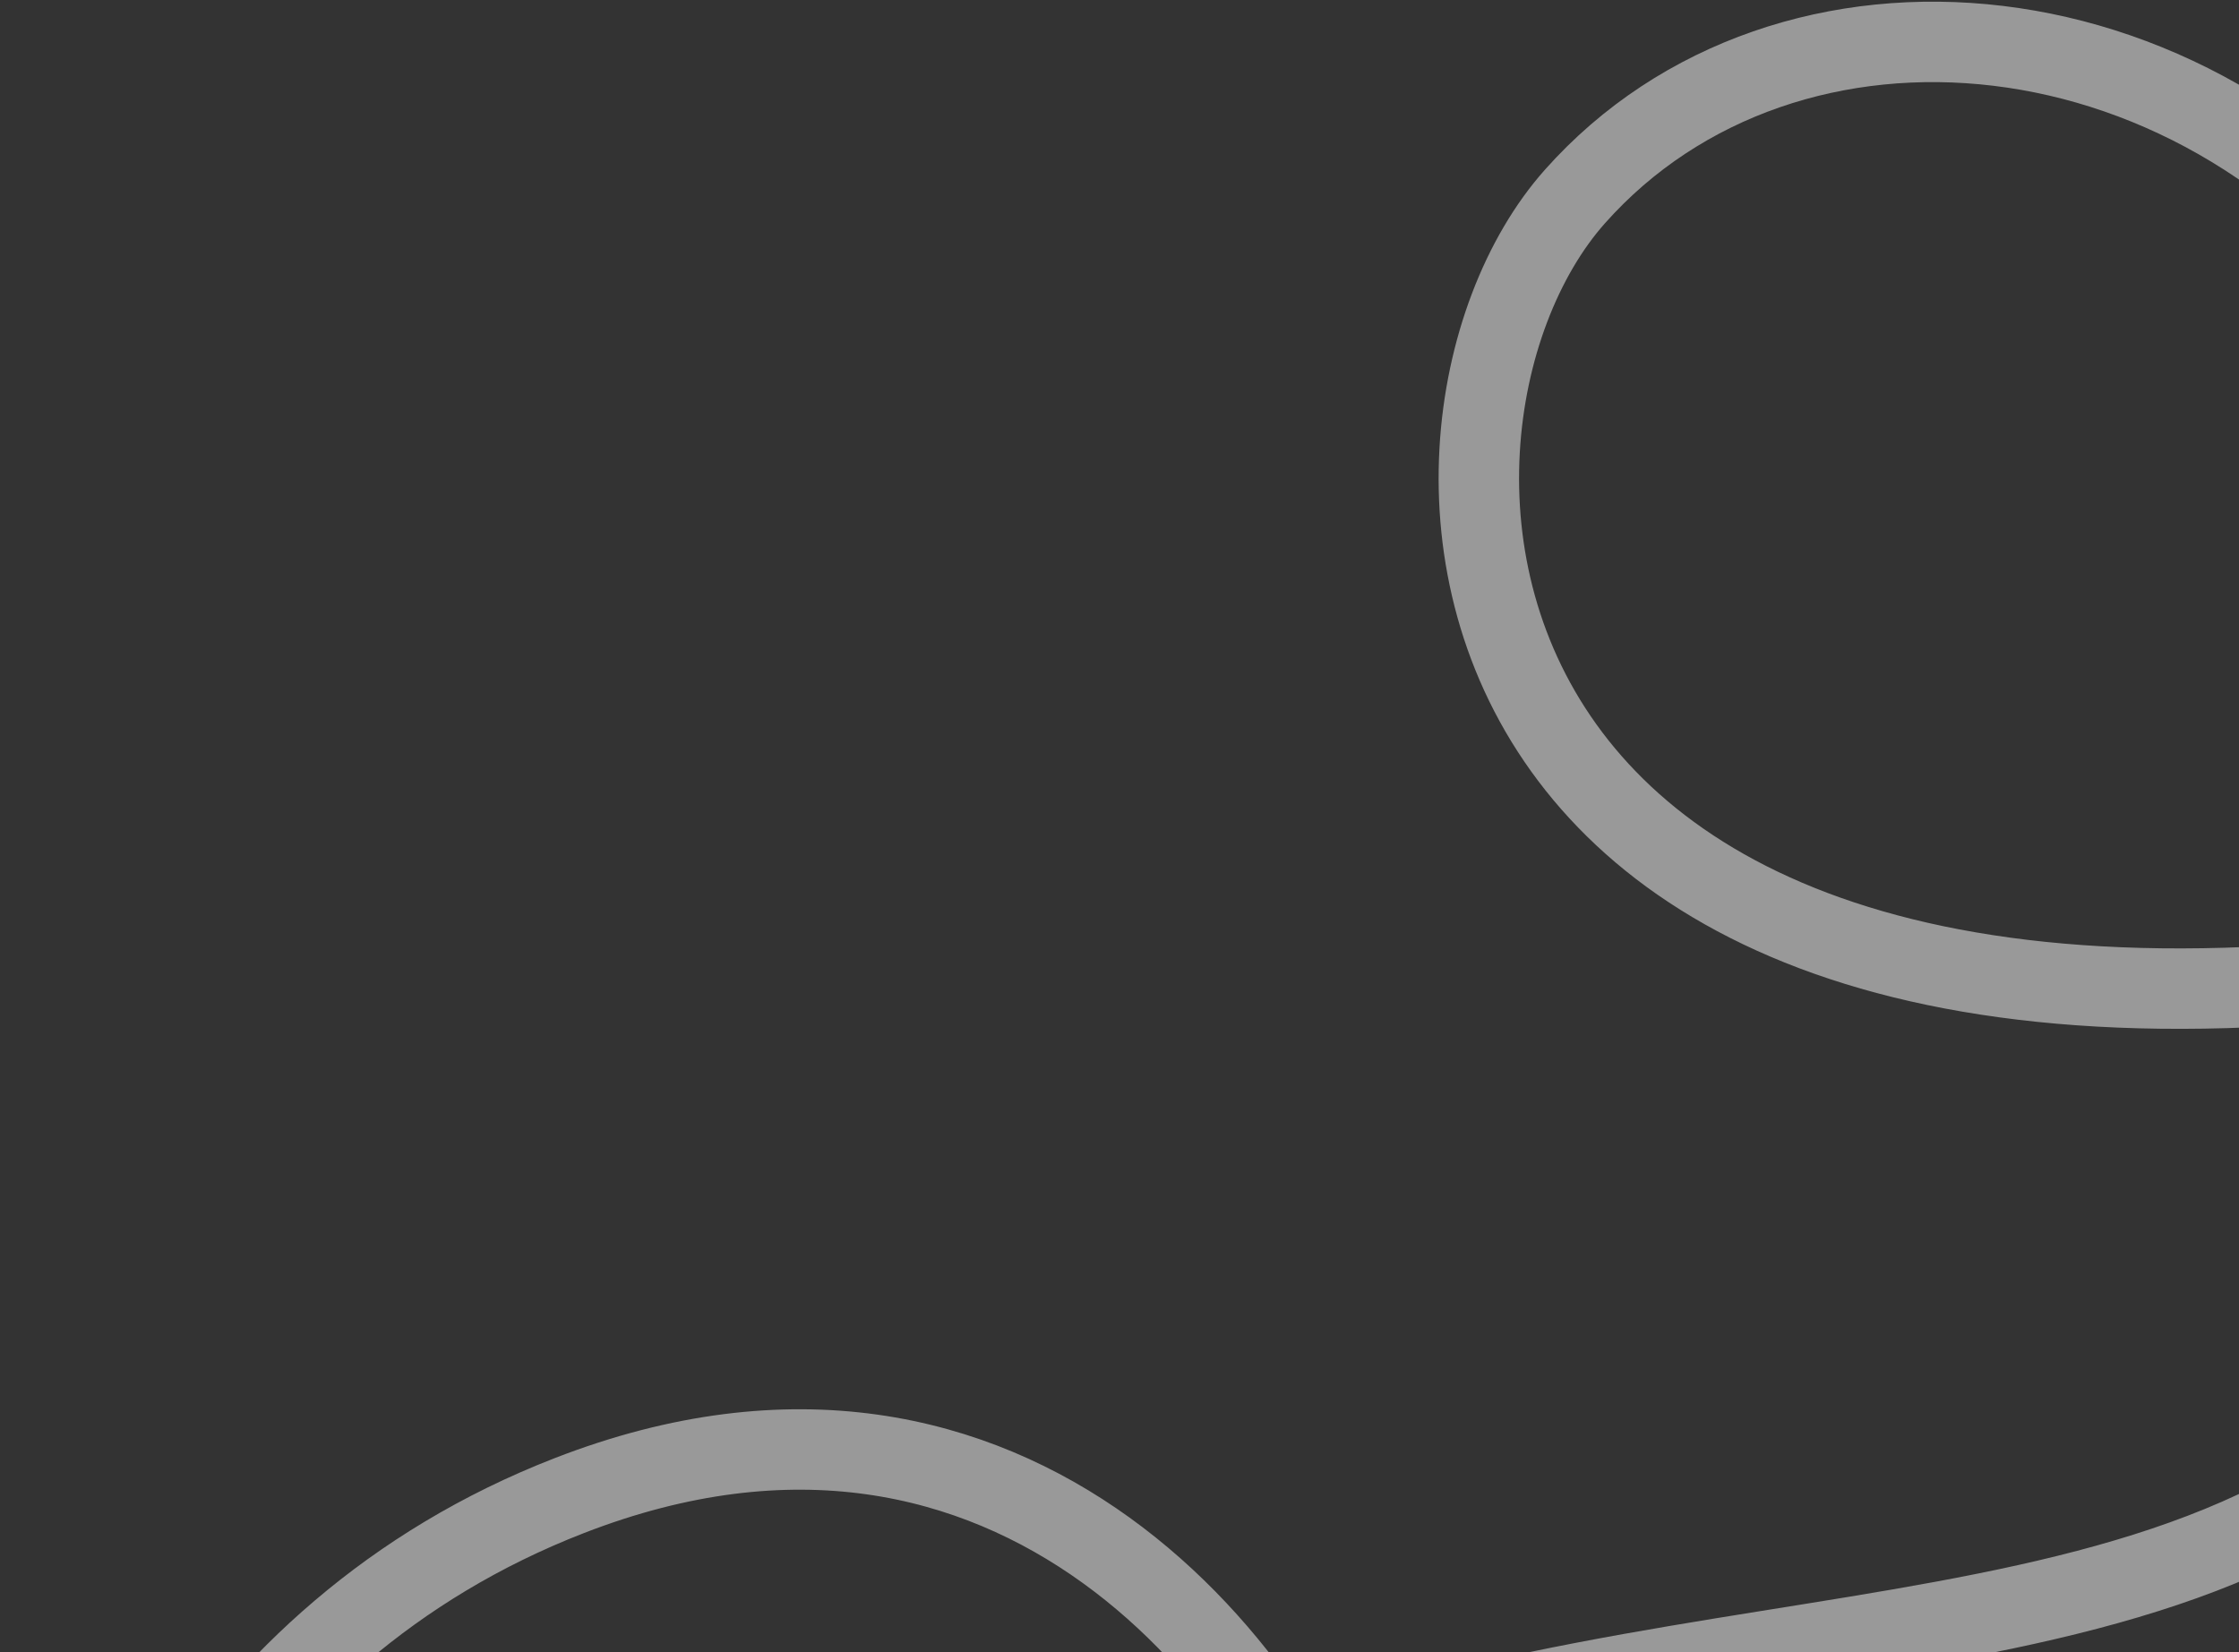 <svg width="668" height="493" viewBox="0 0 668 493" fill="none" xmlns="http://www.w3.org/2000/svg">
  <rect x="0" y="0" width="668" height="493" fill="#333333" stroke="none"/>
  <title>New feature trail</title>
  <path opacity="0.5" d="M11.917 651.806C22.289 587.078 63.275 487.718 169.864 446.309C303.099 394.548 385.2 500.558 405.421 569.452C425.642 638.346 394.519 701.938 329.383 724.431C264.247 746.924 157.126 653.582 303.923 562.755C450.721 471.928 616.832 509.829 711.724 432.766C806.616 355.703 831.105 246.547 725.198 94.121C658.395 -2.026 533.019 -12.416 469.861 58.658C406.703 129.733 421.163 360.486 794.423 277.11" stroke="white" stroke-width="24"/>
</svg>
